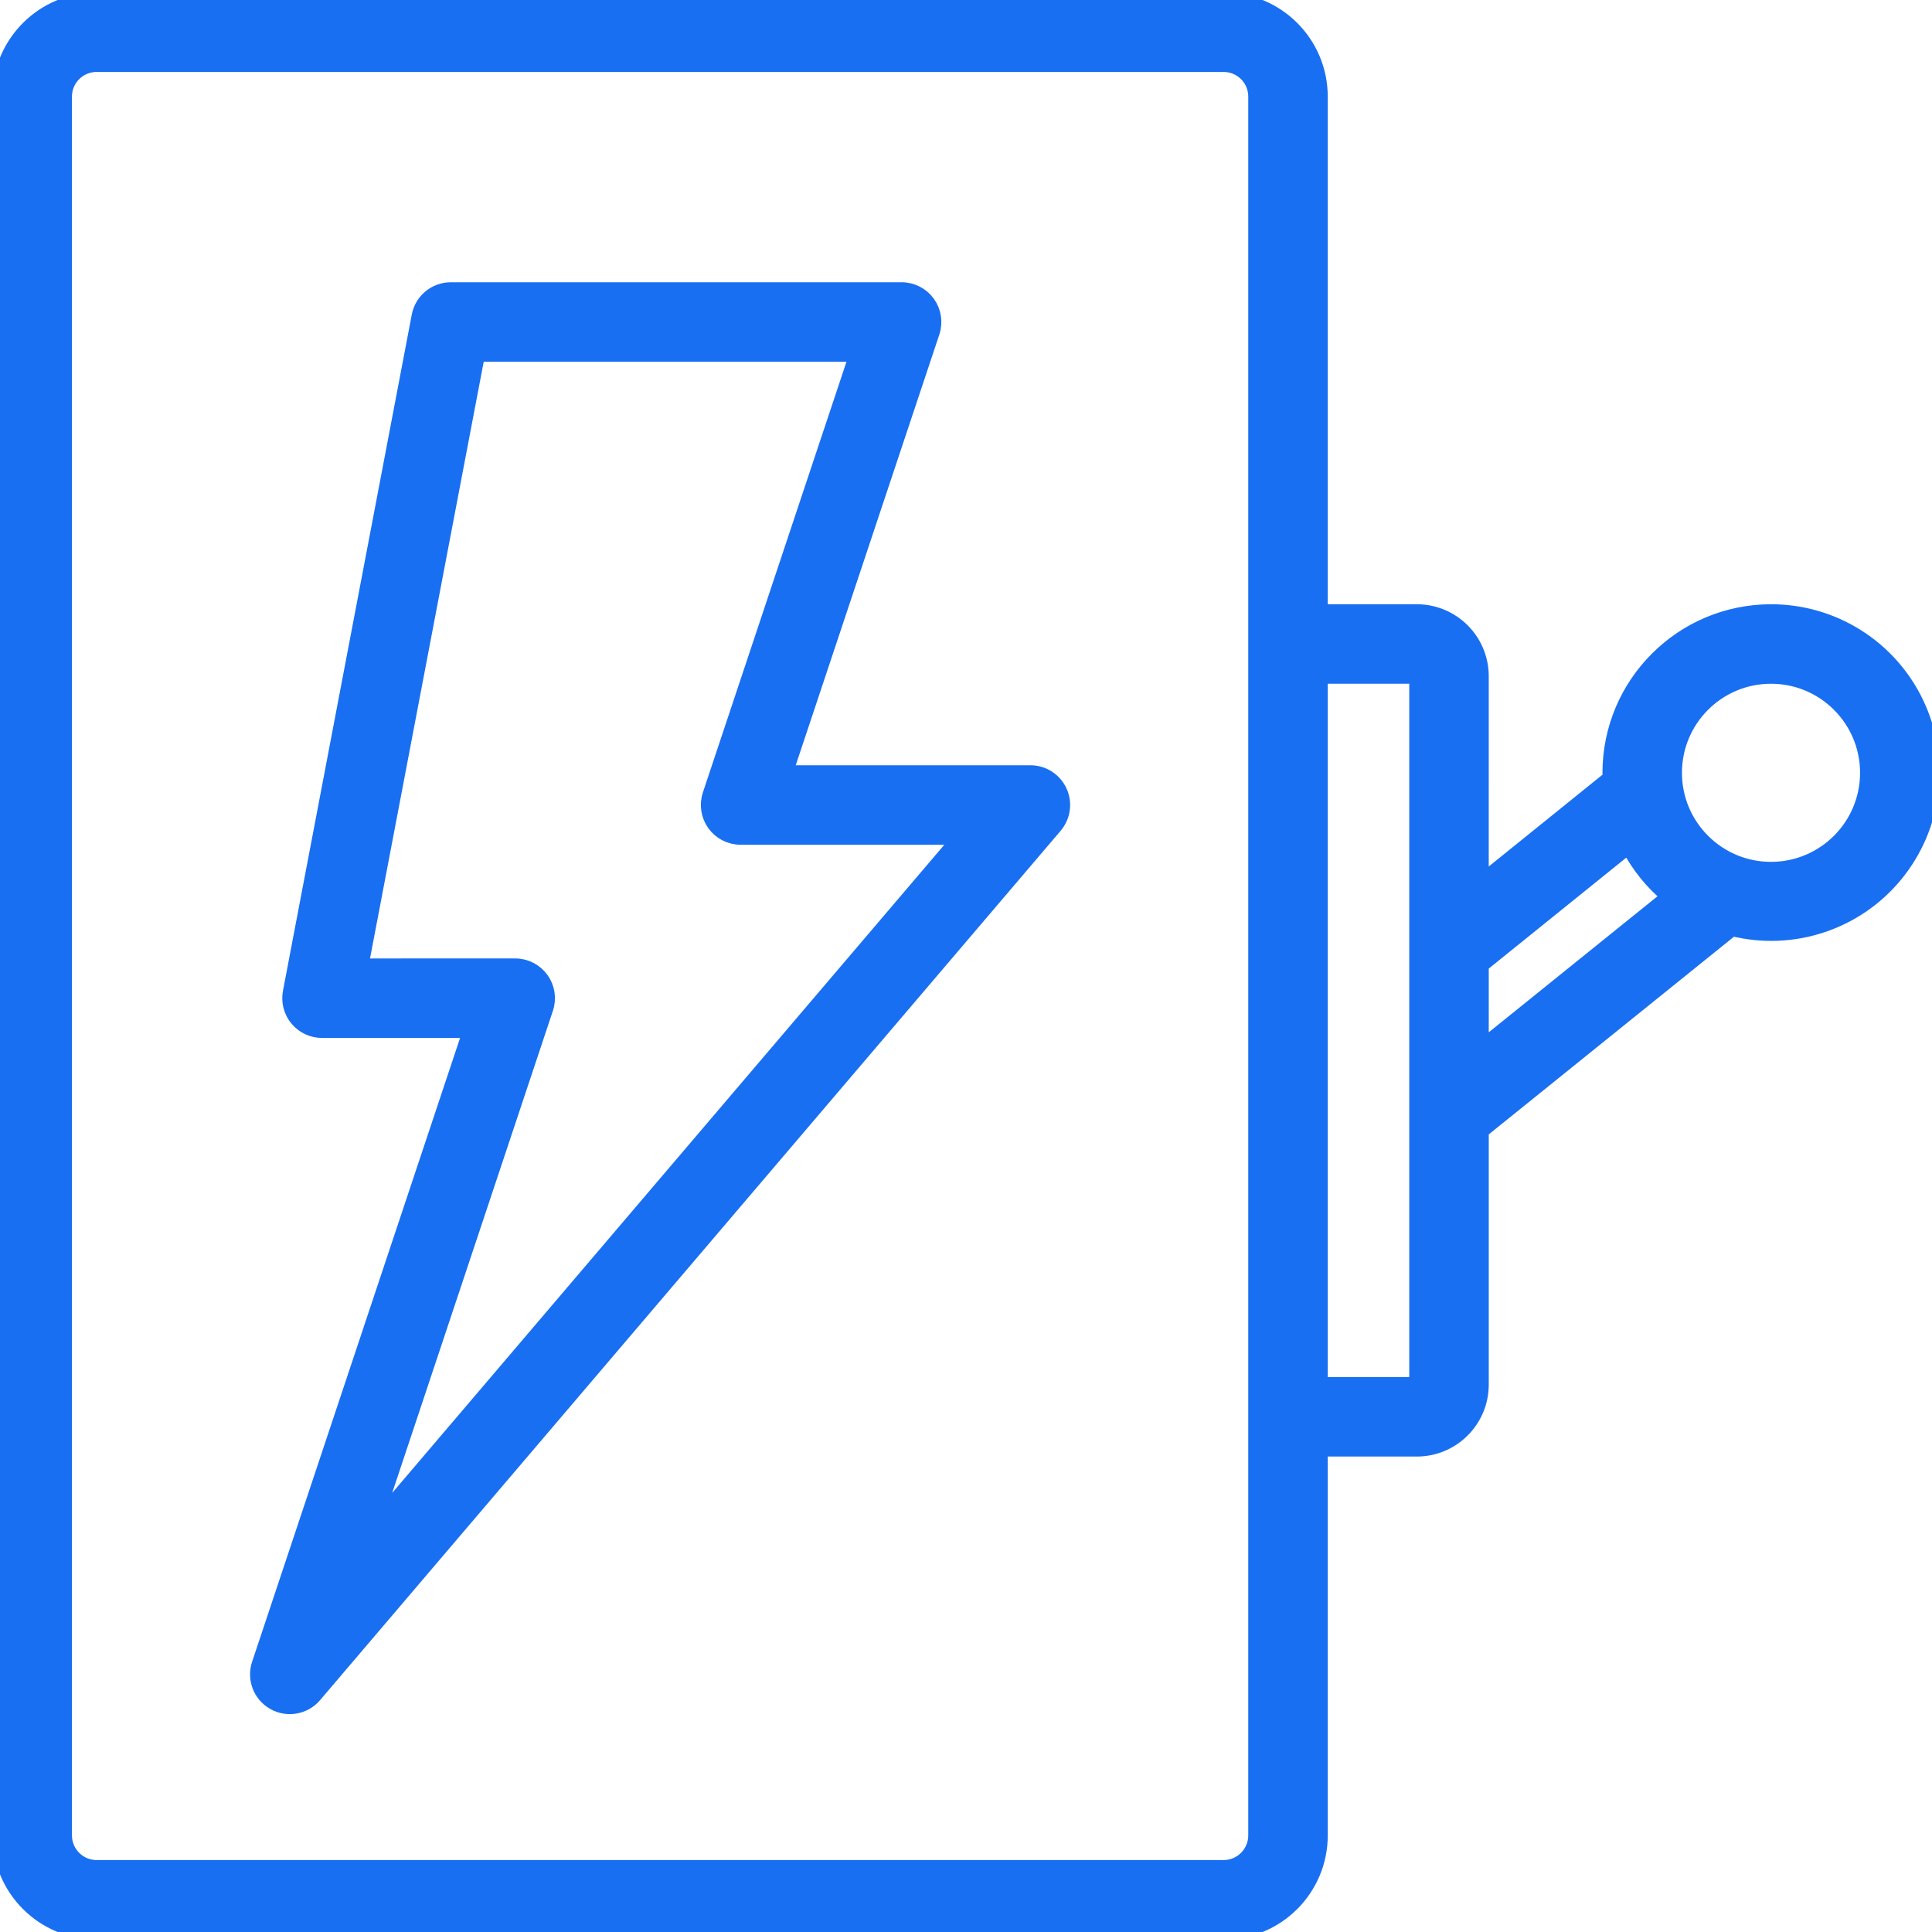 <svg version="1.1" id="Capa_1" xmlns="http://www.w3.org/2000/svg" xmlns:xlink="http://www.w3.org/1999/xlink" x="0px" y="0px" viewBox="0 0 512 512" style="enable-background:new 0 0 512 512;" xml:space="preserve">
    <g stroke="rgb(25, 111, 241)" stroke-width="4" stroke-linejoin="round">
        <g>
            <g>
                <path d="M507.893,186.493c-7.059-14.895-22.076-24.382-38.559-24.36c-23.552,0.028-42.638,19.114-42.667,42.667 c0,0.469,0.119,0.896,0.137,1.357l-34.27,27.657V179.2c0-9.426-7.641-17.067-17.067-17.067h-25.6V25.6 c0-14.138-11.462-25.6-25.6-25.6H25.601c-14.138,0-25.6,11.461-25.6,25.6v460.8c0,14.138,11.461,25.6,25.6,25.6h298.667 c14.138,0,25.6-11.461,25.6-25.6V384h25.6c9.426,0,17.067-7.641,17.067-17.067v-67.26l66.492-53.606 c15.988,4.01,32.854-1.562,43.307-14.305C512.787,219.018,514.952,201.388,507.893,186.493z M332.801,486.4 c0,4.713-3.82,8.533-8.533,8.533H25.601c-4.713,0-8.533-3.82-8.533-8.533V25.6c0-4.713,3.82-8.533,8.533-8.533h298.667 c4.713,0,8.533,3.82,8.533,8.533V486.4z M375.468,366.933h-25.6V179.2h25.6V366.933z M392.535,277.751v-22.025l39.04-31.488 c2.654,5.133,6.324,9.674,10.786,13.346L392.535,277.751z M469.335,230.4c-14.138,0-25.6-11.462-25.6-25.6s11.462-25.6,25.6-25.6 s25.6,11.461,25.6,25.6S483.473,230.4,469.335,230.4z" fill="#000000" style="fill: rgb(25, 111, 241);"></path>
                <path d="M273.068,204.8h-64.964l38.929-116.77c0.867-2.602,0.43-5.463-1.175-7.688s-4.18-3.543-6.923-3.542H119.468 c-4.096,0.001-7.614,2.914-8.38,6.938l-34.133,179.2c-0.475,2.497,0.187,5.076,1.808,7.035c1.62,1.959,4.03,3.093,6.572,3.094 h39.364l-55.996,167.97c-1.287,3.875,0.351,8.118,3.908,10.123s8.035,1.21,10.684-1.897l196.267-230.4 c2.155-2.533,2.642-6.088,1.248-9.107C279.415,206.736,276.394,204.802,273.068,204.8z M98.783,404.77l45.85-137.54 c0.867-2.602,0.43-5.463-1.175-7.688c-1.604-2.225-4.18-3.543-6.923-3.542H95.643l30.891-162.133h100.565l-38.929,116.77 c-0.867,2.602-0.43,5.463,1.175,7.688c1.604,2.225,4.18,3.543,6.923,3.542h58.317L98.783,404.77z" fill="#000000" style="fill: rgb(25, 111, 241);"></path>
            </g>
        </g>
    </g>
</svg>